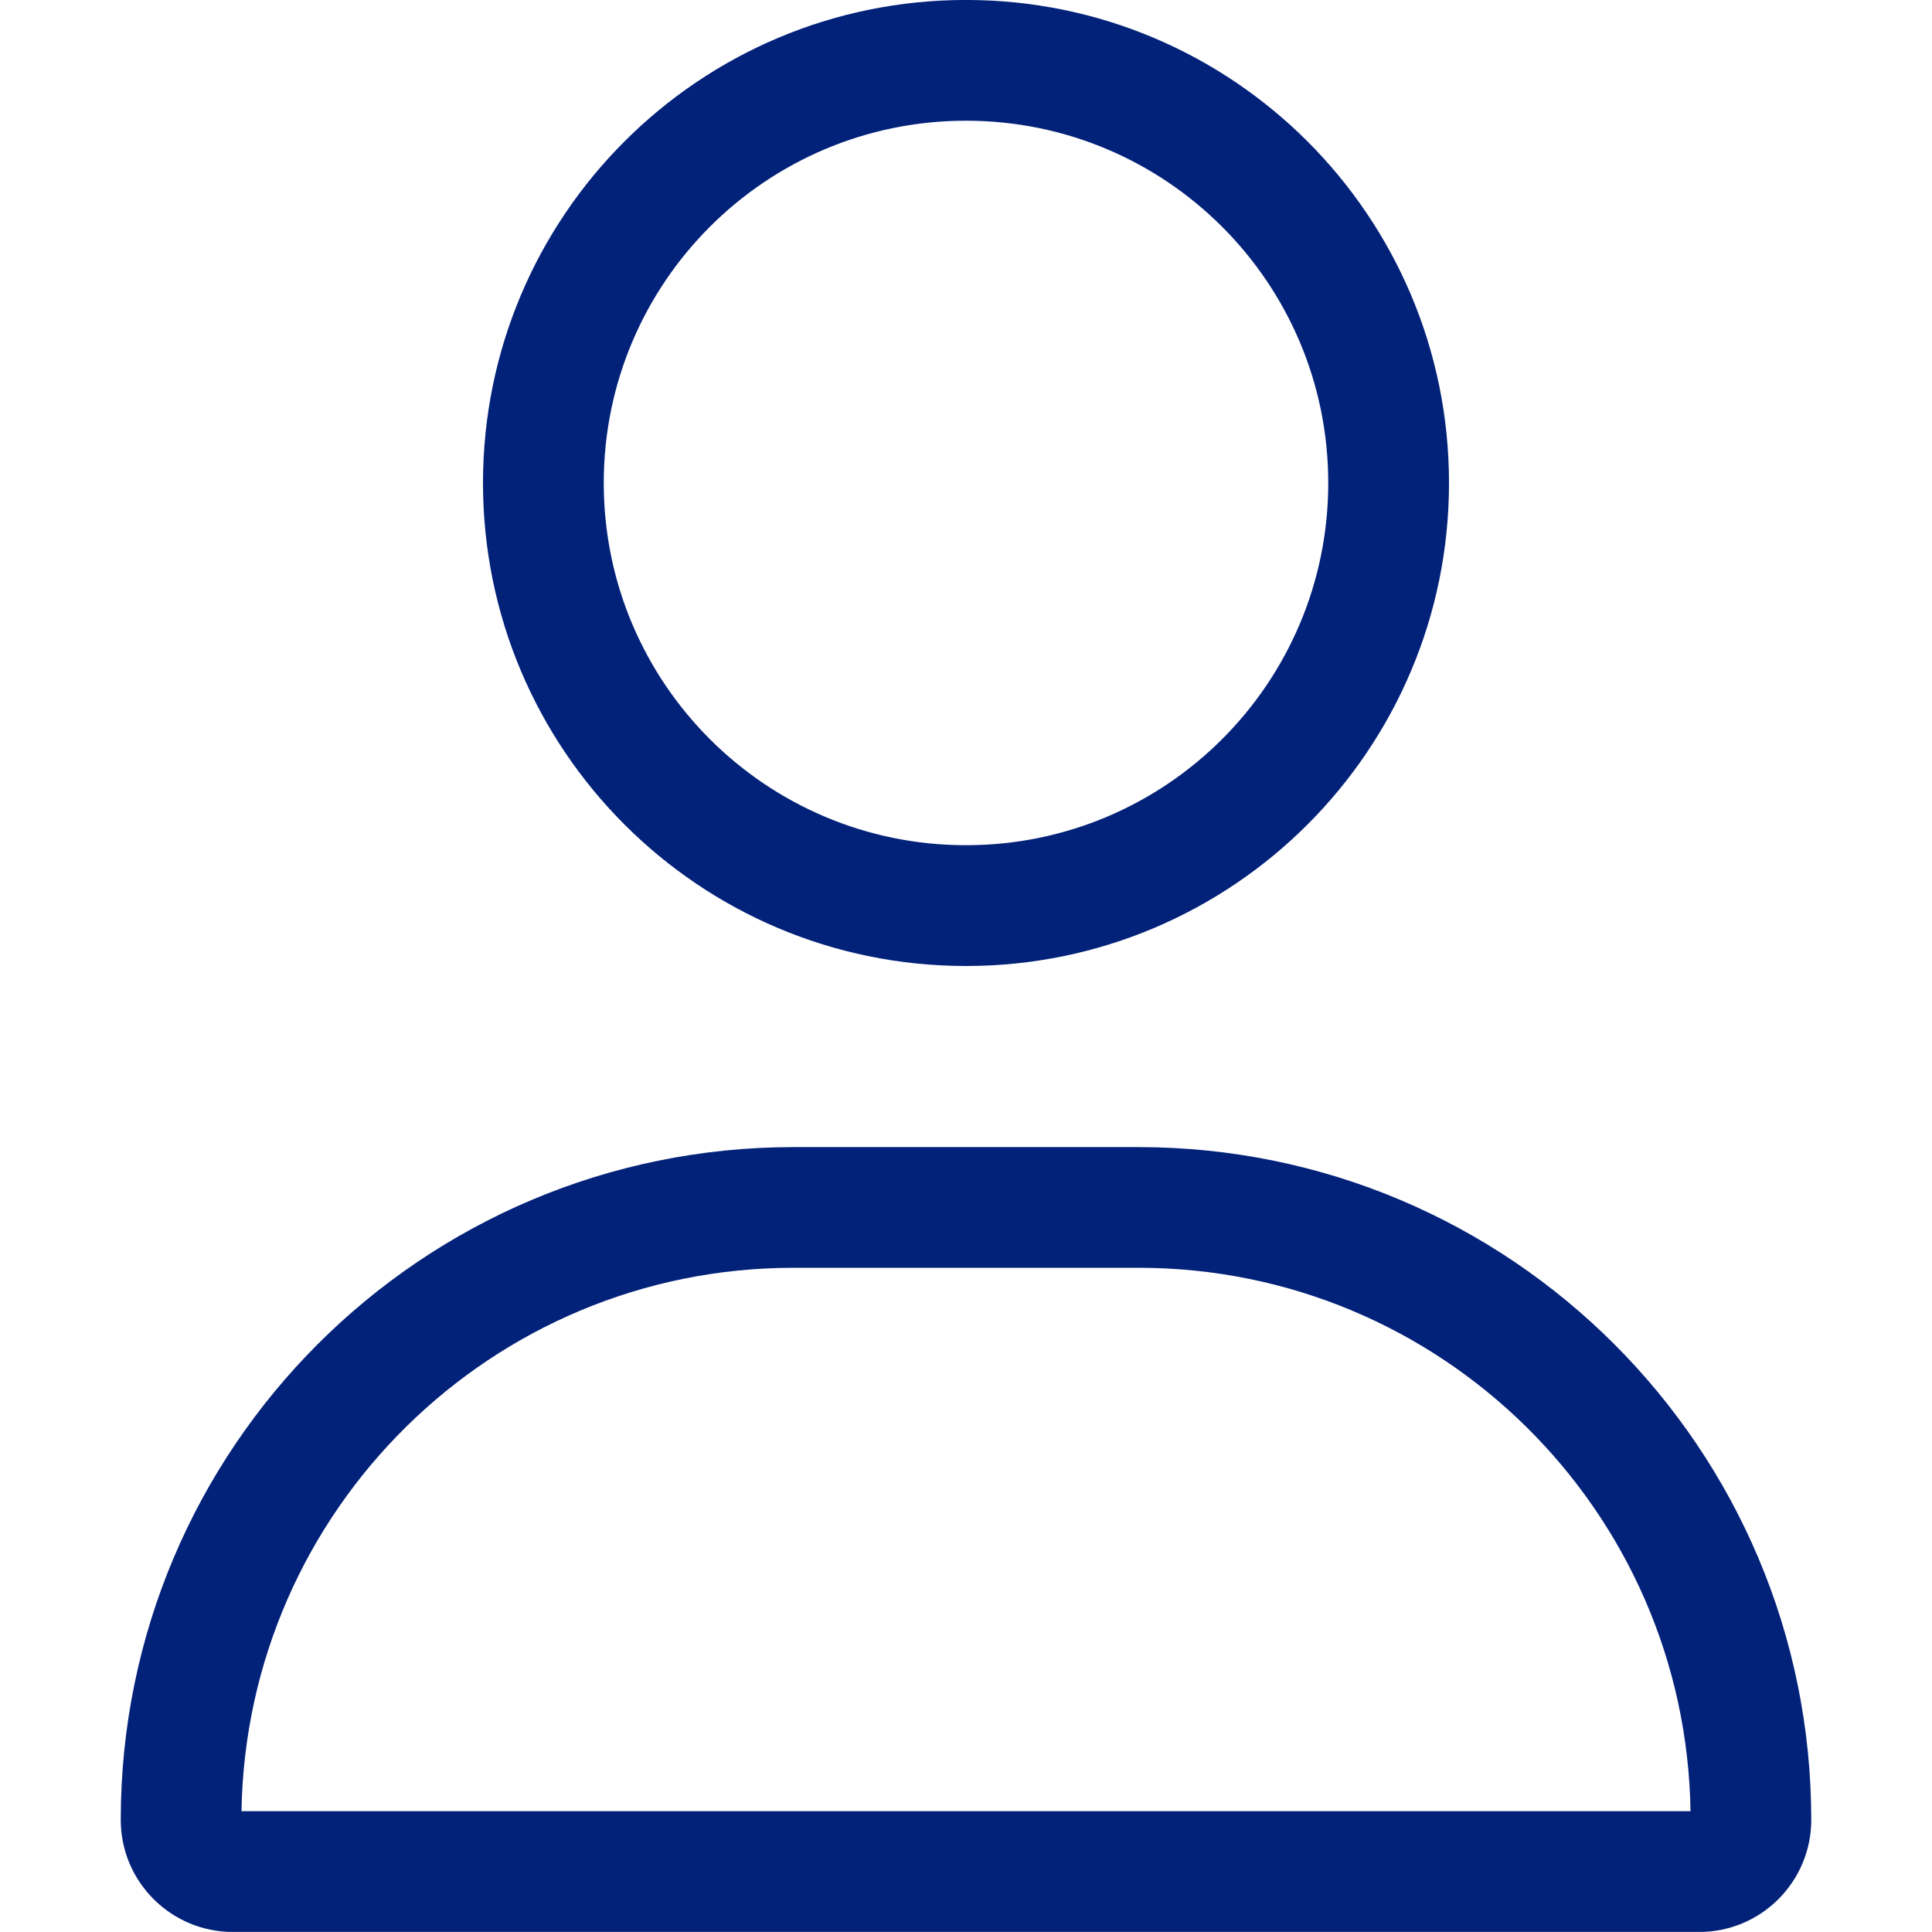 <?xml version="1.0" encoding="utf-8"?>
<!-- Generator: Adobe Illustrator 16.0.0, SVG Export Plug-In . SVG Version: 6.00 Build 0)  -->
<!DOCTYPE svg PUBLIC "-//W3C//DTD SVG 1.1//EN" "http://www.w3.org/Graphics/SVG/1.1/DTD/svg11.dtd">
<svg version="1.1" id="Layer_1" xmlns="http://www.w3.org/2000/svg" xmlns:xlink="http://www.w3.org/1999/xlink" x="0px" y="0px"
	 width="50px" height="49.998px" viewBox="0 0 50 49.998" enable-background="new 0 0 50 49.998" xml:space="preserve">
<path fill="#022179" d="M34.375,12.499c0-5.178-4.197-9.375-9.375-9.375s-9.375,4.197-9.375,9.375c0,5.179,4.197,9.375,9.375,9.375
	S34.375,17.677,34.375,12.499z M12.5,12.499c0-6.903,5.596-12.5,12.5-12.5c6.902,0,12.5,5.597,12.5,12.5
	C37.5,19.403,31.902,25,25,25C18.096,25,12.5,19.403,12.5,12.499z M6.25,46.874h37.5c-0.117-7.783-6.465-14.064-14.287-14.064
	h-8.926C12.725,32.812,6.377,39.091,6.25,46.874z M3.125,47.099c0-9.619,7.793-17.412,17.412-17.412h8.926
	c9.619,0,17.412,7.793,17.412,17.412c0,1.602-1.299,2.9-2.9,2.9H6.025C4.424,49.999,3.125,48.698,3.125,47.099z"/>
</svg>
